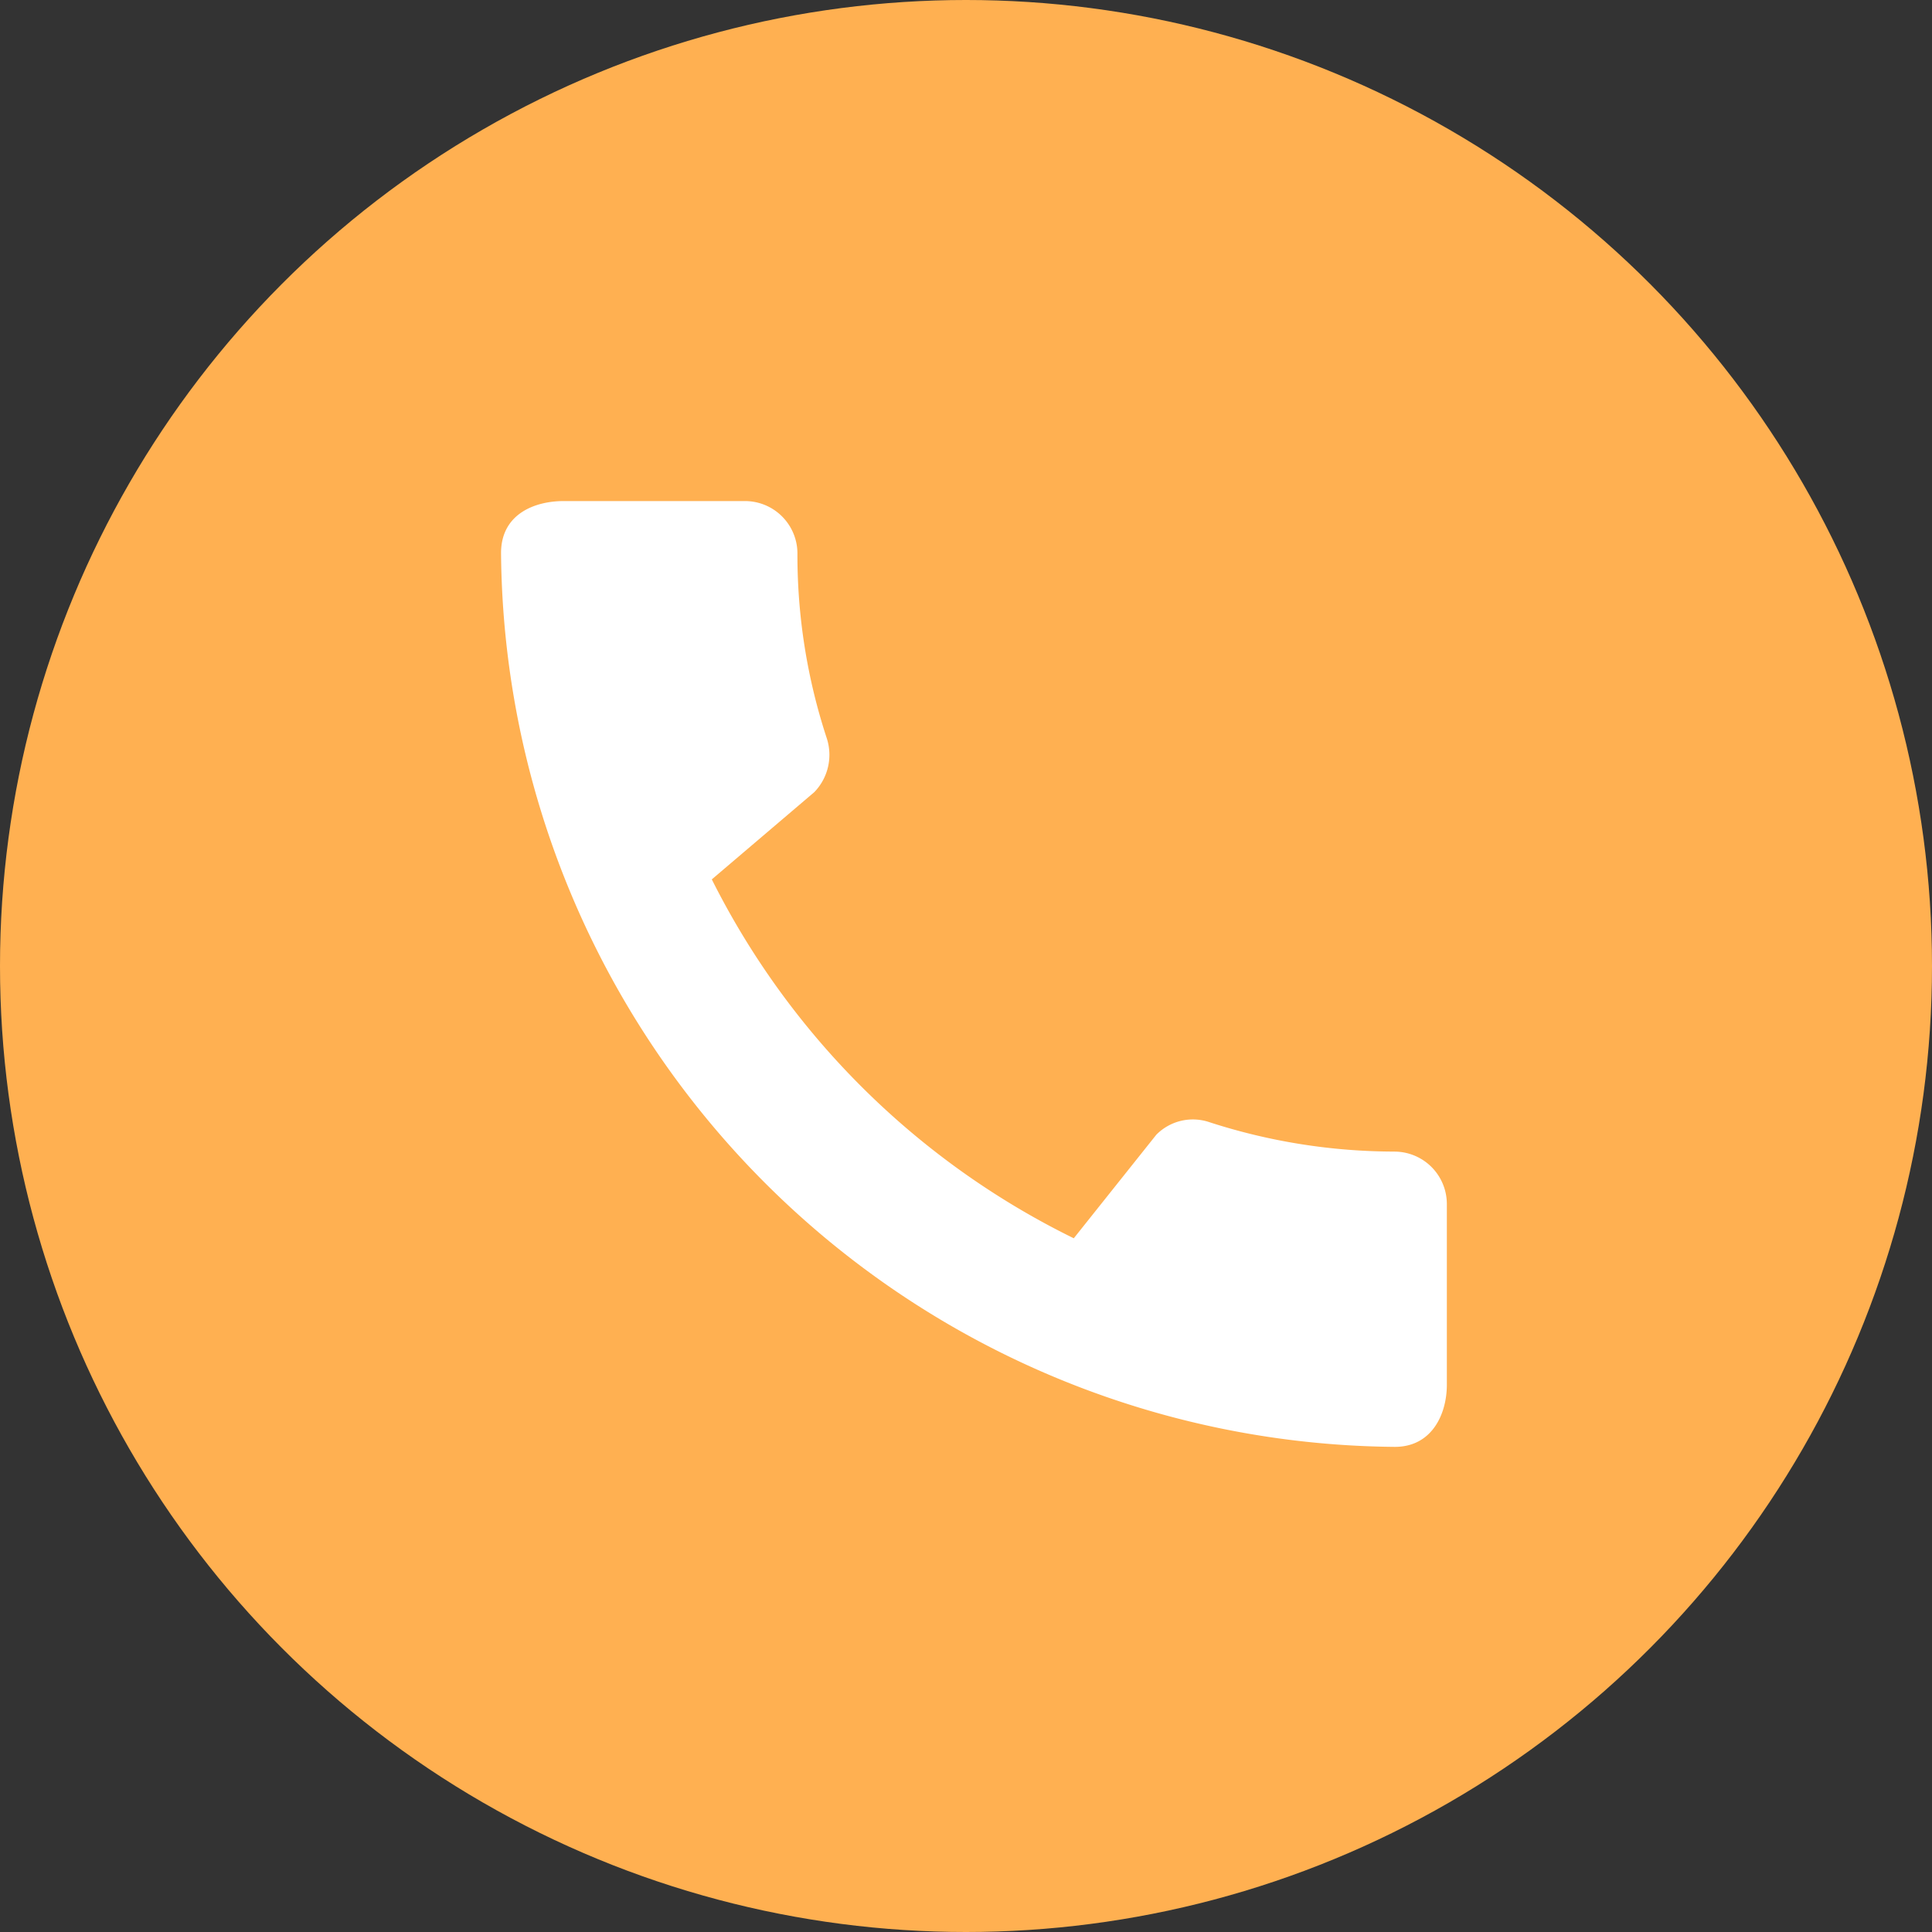 <svg xmlns="http://www.w3.org/2000/svg" width="88" height="88" viewBox="0 0 88 88">
  <rect x="0" y="0" width="88" height="88" fill="#333333" stroke="none"/>
  <g id="_04" data-name="04" transform="translate(-19219 -7336)">
    <g id="Group_14186" data-name="Group 14186" transform="translate(19219 7336)">
      <circle id="Ellipse_645" data-name="Ellipse 645" cx="44" cy="44" r="44" fill="#ffb051"/>
    </g>
    <g id="Group_14187" data-name="Group 14187" transform="translate(19236.557 7353.556)">
      <g id="Group_13364" data-name="Group 13364" transform="translate(0)">
        <path id="Path_9" data-name="Path 9" d="M43.711,32.63a27.387,27.387,0,0,1-8.449-1.34,2.339,2.339,0,0,0-2.417.574l-3.758,4.715A36.339,36.339,0,0,1,12.6,20.232l4.667-3.973a2.443,2.443,0,0,0,.574-2.441A26.692,26.692,0,0,1,16.5,5.369,2.39,2.39,0,0,0,14.129,3H5.848C4.556,3,3,3.574,3,5.369A41.051,41.051,0,0,0,43.711,46.08c1.7,0,2.369-1.508,2.369-2.824V35a2.39,2.39,0,0,0-2.369-2.369Z" transform="translate(2.265 2.267)" fill="#fff"/>
        <rect id="Rectangle_244" data-name="Rectangle 244" width="52" height="52" transform="translate(0.444 0.444)" fill="none"/>
      </g>
    </g>
  </g>
</svg>
